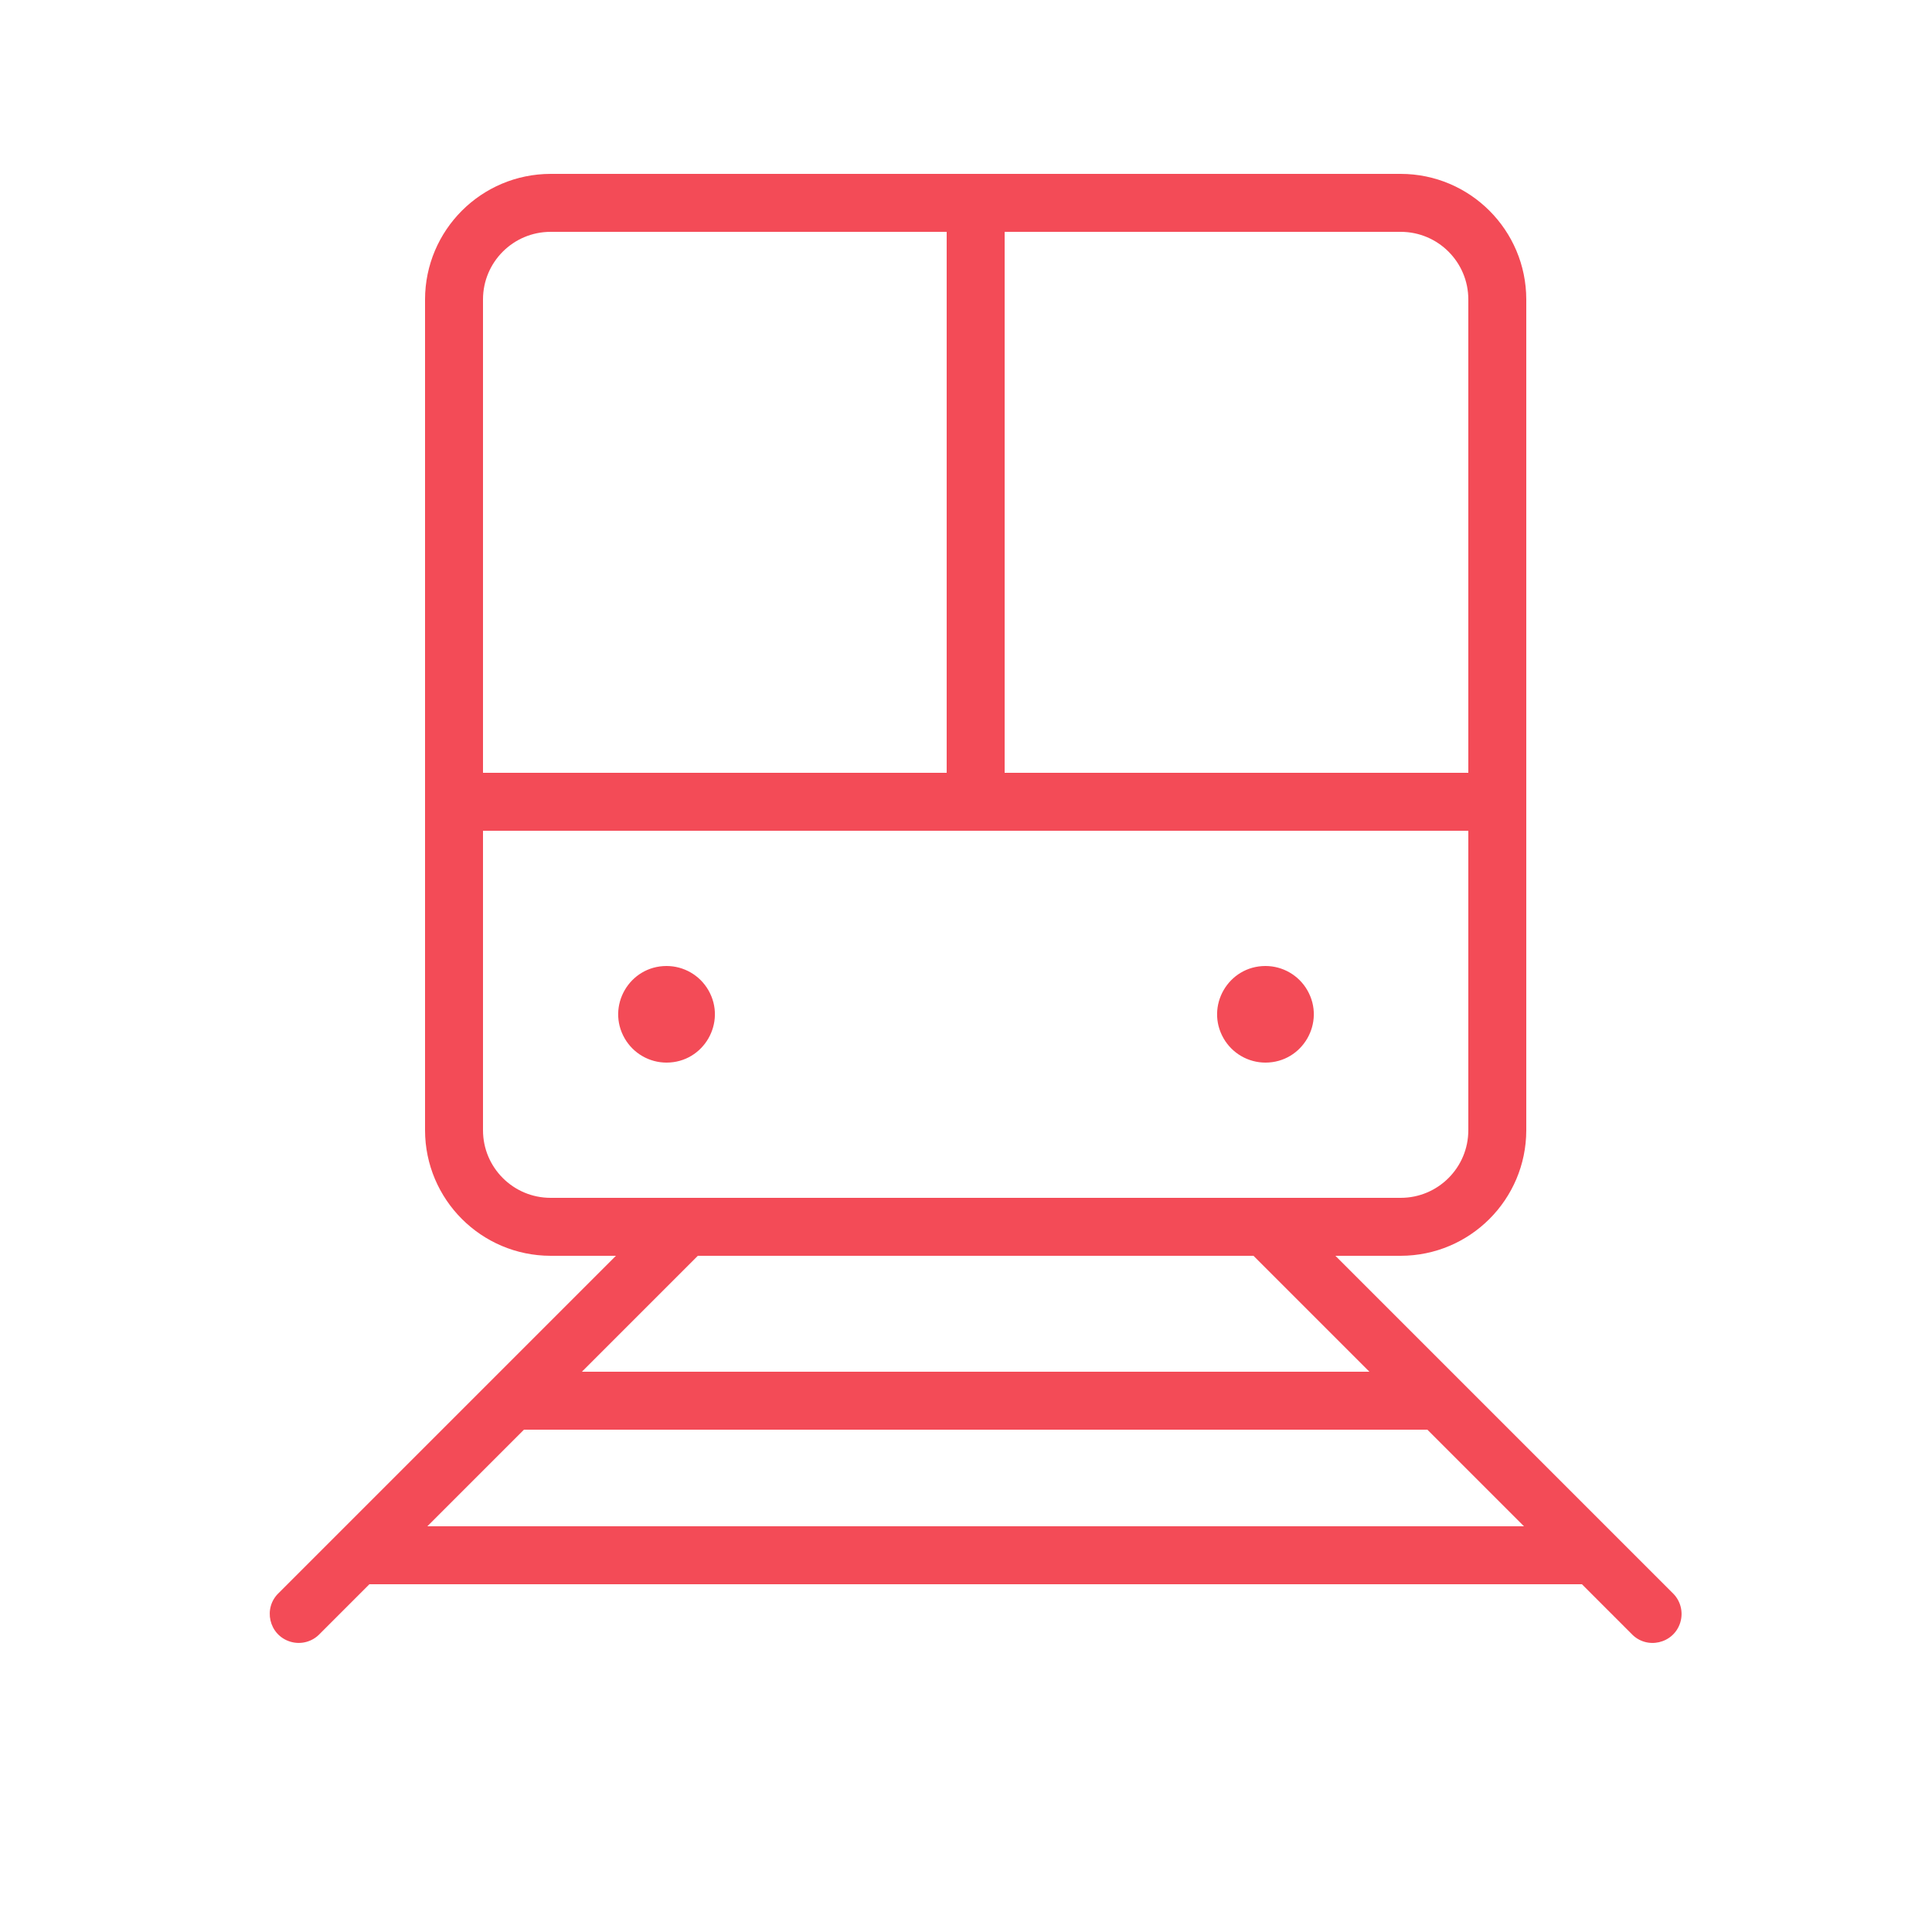 <?xml version="1.0" encoding="UTF-8"?> <svg xmlns="http://www.w3.org/2000/svg" viewBox="0 0 100.00 100.00" data-guides="{&quot;vertical&quot;:[],&quot;horizontal&quot;:[]}"><defs></defs><path fill="#f34b57" stroke="#f34b57" fill-opacity="1" stroke-width="0" stroke-opacity="1" color="rgb(51, 51, 51)" fill-rule="evenodd" id="tSvg58e6ceacb7" title="Path 3" d="M86.56 82.44C82.893 78.773 79.227 75.107 75.56 71.44C73.413 69.293 71.267 67.147 69.12 65C70.247 65 71.373 65 72.5 65C76.088 64.995 78.995 62.088 79 58.5C79 44.167 79 29.833 79 15.5C78.995 11.912 76.088 9.005 72.5 9C57.833 9 43.167 9 28.5 9C24.912 9.005 22.006 11.912 22 15.5C22 29.833 22 44.167 22 58.5C22.006 62.088 24.912 64.995 28.5 65C29.627 65 30.753 65 31.88 65C29.733 67.147 27.587 69.293 25.44 71.44C21.773 75.107 18.107 78.773 14.44 82.44C13.595 83.227 13.919 84.634 15.024 84.972C15.572 85.14 16.169 84.98 16.56 84.56C17.413 83.707 18.267 82.853 19.12 82C40.04 82 60.96 82 81.88 82C82.733 82.853 83.587 83.707 84.44 84.56C85.227 85.405 86.634 85.081 86.972 83.977C87.14 83.428 86.98 82.831 86.56 82.44ZM76 15.5C76 23.667 76 31.833 76 40C68 40 60 40 52 40C52 30.667 52 21.333 52 12C58.833 12 65.667 12 72.5 12C74.433 12 76 13.567 76 15.5ZM28.5 12C35.333 12 42.167 12 49 12C49 21.333 49 30.667 49 40C41 40 33 40 25 40C25 31.833 25 23.667 25 15.5C25 13.567 26.567 12 28.5 12ZM25 58.5C25 53.333 25 48.167 25 43C42 43 59 43 76 43C76 48.167 76 53.333 76 58.5C76 60.433 74.433 62 72.5 62C57.833 62 43.167 62 28.5 62C26.567 62 25 60.433 25 58.5ZM64.88 65C66.88 67 68.88 69 70.88 71C57.293 71 43.707 71 30.12 71C32.12 69 34.12 67 36.12 65C45.707 65 55.293 65 64.88 65ZM22.12 79C23.787 77.333 25.453 75.667 27.12 74C42.707 74 58.293 74 73.88 74C75.547 75.667 77.213 77.333 78.88 79C59.96 79 41.04 79 22.12 79Z"></path><path fill="#f34b57" stroke="#f34b57" fill-opacity="1" stroke-width="0" stroke-opacity="1" color="rgb(51, 51, 51)" fill-rule="evenodd" id="tSvg113d981adc1" title="Path 4" d="M34.5 50C32.575 50 31.373 52.083 32.335 53.75C32.782 54.523 33.607 55 34.5 55C36.425 55 37.627 52.917 36.665 51.25C36.218 50.477 35.393 50 34.5 50ZM65.5 50C63.575 50 62.373 52.083 63.335 53.75C63.782 54.523 64.607 55 65.5 55C67.424 55 68.627 52.917 67.665 51.25C67.219 50.477 66.393 50 65.5 50Z"></path></svg> 